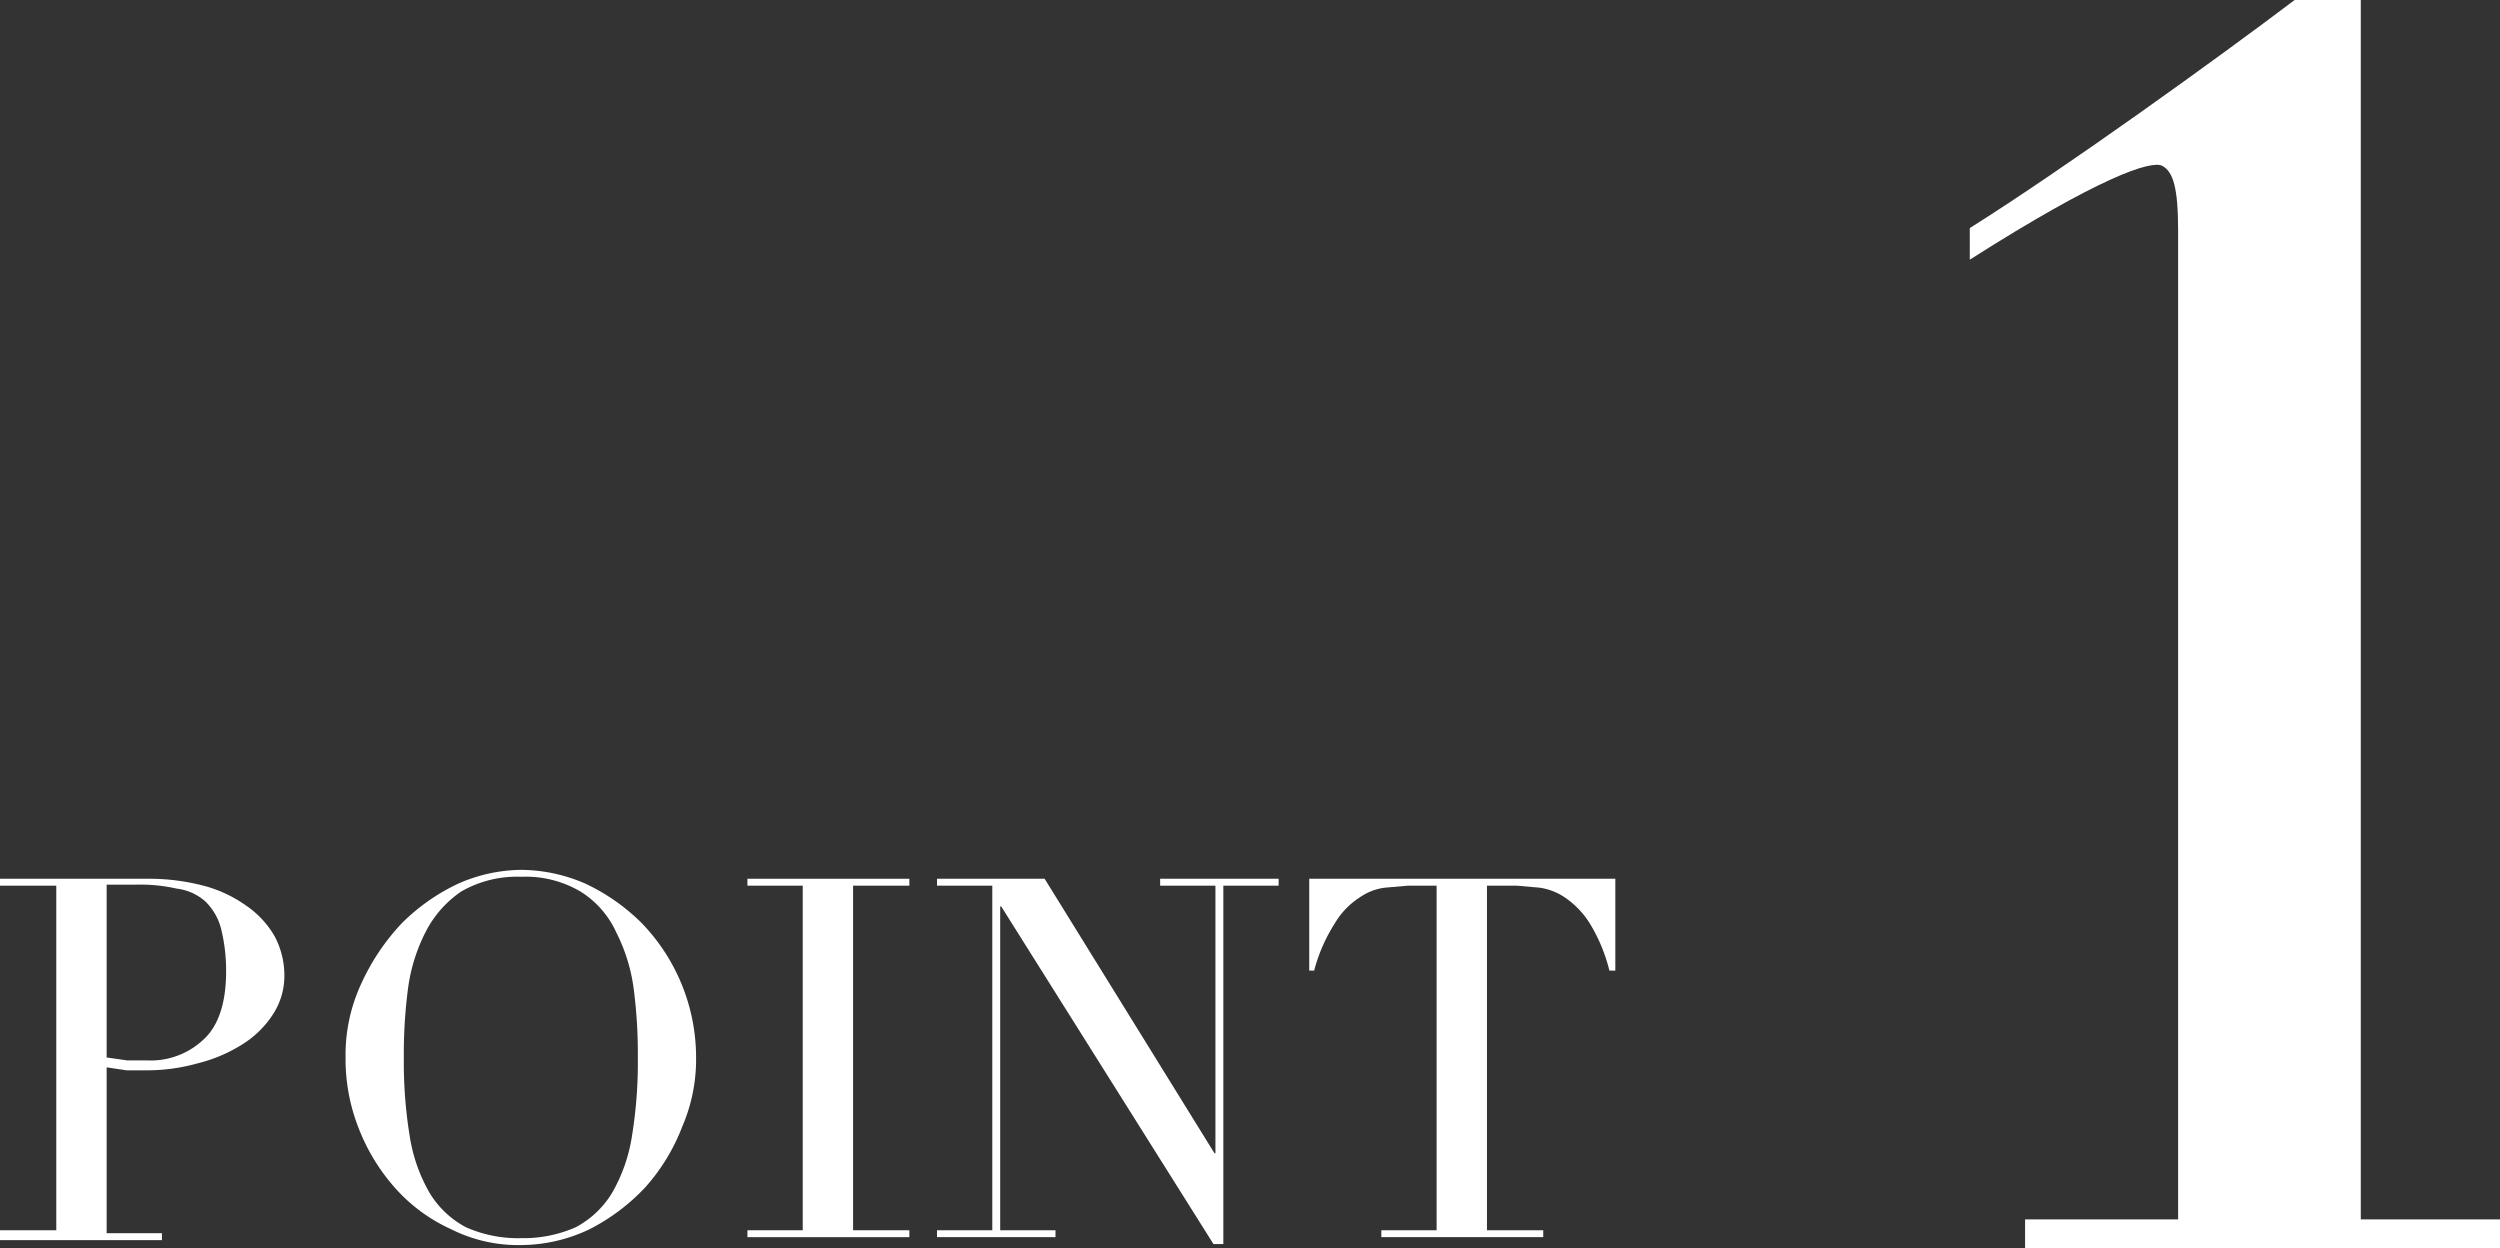 <svg xmlns="http://www.w3.org/2000/svg" viewBox="0 0 253.2 126.4"><rect x="0" y="0" width="253.2" height="126.4" fill="#333333" stroke="none"/><defs><style>.cls-1{fill:#fff;}</style></defs><title>Asset 1</title><g id="Layer_2" data-name="Layer 2"><g id="文字"><path class="cls-1" d="M0,124.6H5.7V89.7H0V89H15.3a21.9,21.9,0,0,1,5.3.7,13.2,13.2,0,0,1,4.3,2,9.5,9.5,0,0,1,2.9,3.1,8.4,8.4,0,0,1,1,3.9,7.1,7.1,0,0,1-1.2,4.1,9.9,9.9,0,0,1-3.1,3,15.3,15.3,0,0,1-4.5,1.9,19,19,0,0,1-5.4.7H12.8l-2-.3v16.8h5.6v.7H0Zm10.8-17.5,2.1.3h2a7.8,7.8,0,0,0,5.9-2.3c1.4-1.4,2.1-3.7,2.1-6.7a17.5,17.5,0,0,0-.5-4.3,5.9,5.9,0,0,0-1.6-2.8A5.3,5.3,0,0,0,17.9,90a16.6,16.6,0,0,0-4.2-.4H10.8Z"/><path class="cls-1" d="M35,107.1a17.1,17.1,0,0,1,1.6-7.5,22.5,22.5,0,0,1,4.1-6.1,20.3,20.3,0,0,1,5.7-4,16.1,16.1,0,0,1,6.4-1.4,16.5,16.5,0,0,1,6.5,1.4,20.3,20.3,0,0,1,5.7,4,19.6,19.6,0,0,1,5.5,13.6,17.2,17.2,0,0,1-1.4,7,19.9,19.9,0,0,1-3.7,6.1,20.4,20.4,0,0,1-5.7,4.3,16.2,16.2,0,0,1-6.9,1.6,15.1,15.1,0,0,1-7.1-1.6,16.9,16.9,0,0,1-5.7-4.2,19.9,19.9,0,0,1-3.7-6.1A19,19,0,0,1,35,107.1Zm5.9,0a46.6,46.6,0,0,0,.6,8,16.6,16.6,0,0,0,2,5.7,9.5,9.5,0,0,0,3.7,3.5,13,13,0,0,0,5.6,1.1,13.1,13.1,0,0,0,5.5-1.1,9.5,9.5,0,0,0,3.7-3.5,16.6,16.6,0,0,0,2-5.7,46.6,46.6,0,0,0,.6-8,50.7,50.7,0,0,0-.4-6.8,17.7,17.7,0,0,0-1.8-5.9,9.5,9.5,0,0,0-3.6-4.1,10.9,10.9,0,0,0-6-1.5,11.3,11.3,0,0,0-6.1,1.5,11,11,0,0,0-3.6,4.1,17.7,17.7,0,0,0-1.8,5.9A50.7,50.7,0,0,0,40.9,107.1Z"/><path class="cls-1" d="M75.7,124.6h5.6V89.7H75.7V89H92.1v.7H86.4v34.9h5.7v.7H75.7Z"/><path class="cls-1" d="M94.9,124.6h5.6V89.7H94.9V89h10.9L123,116.8h.1V89.7h-5.6V89h12v.7h-5.6V126h-1L101.4,91.8h-.1v32.8h5.6v.7h-12Z"/><path class="cls-1" d="M139.9,124.6h5.6V89.7h-2.9l-2.3.2a5.6,5.6,0,0,0-2.6,1,7.8,7.8,0,0,0-2.5,2.6,16.7,16.7,0,0,0-2.1,4.8h-.5V89h31v9.3H163a16.9,16.9,0,0,0-2-4.8,8.9,8.9,0,0,0-2.5-2.6,6.1,6.1,0,0,0-2.6-1l-2.3-.2h-3v34.9h5.7v.7H139.9Z"/><path class="cls-1" d="M205.1,126.4v-2.9h15.5V23.4c0-4.4-.5-6-1.6-6.6s-6.3,1.1-19.5,9.5V23.1C209.2,17,224.6,5.9,232.4,0h6.7V123.5h14.1v2.9Z"/></g></g></svg>